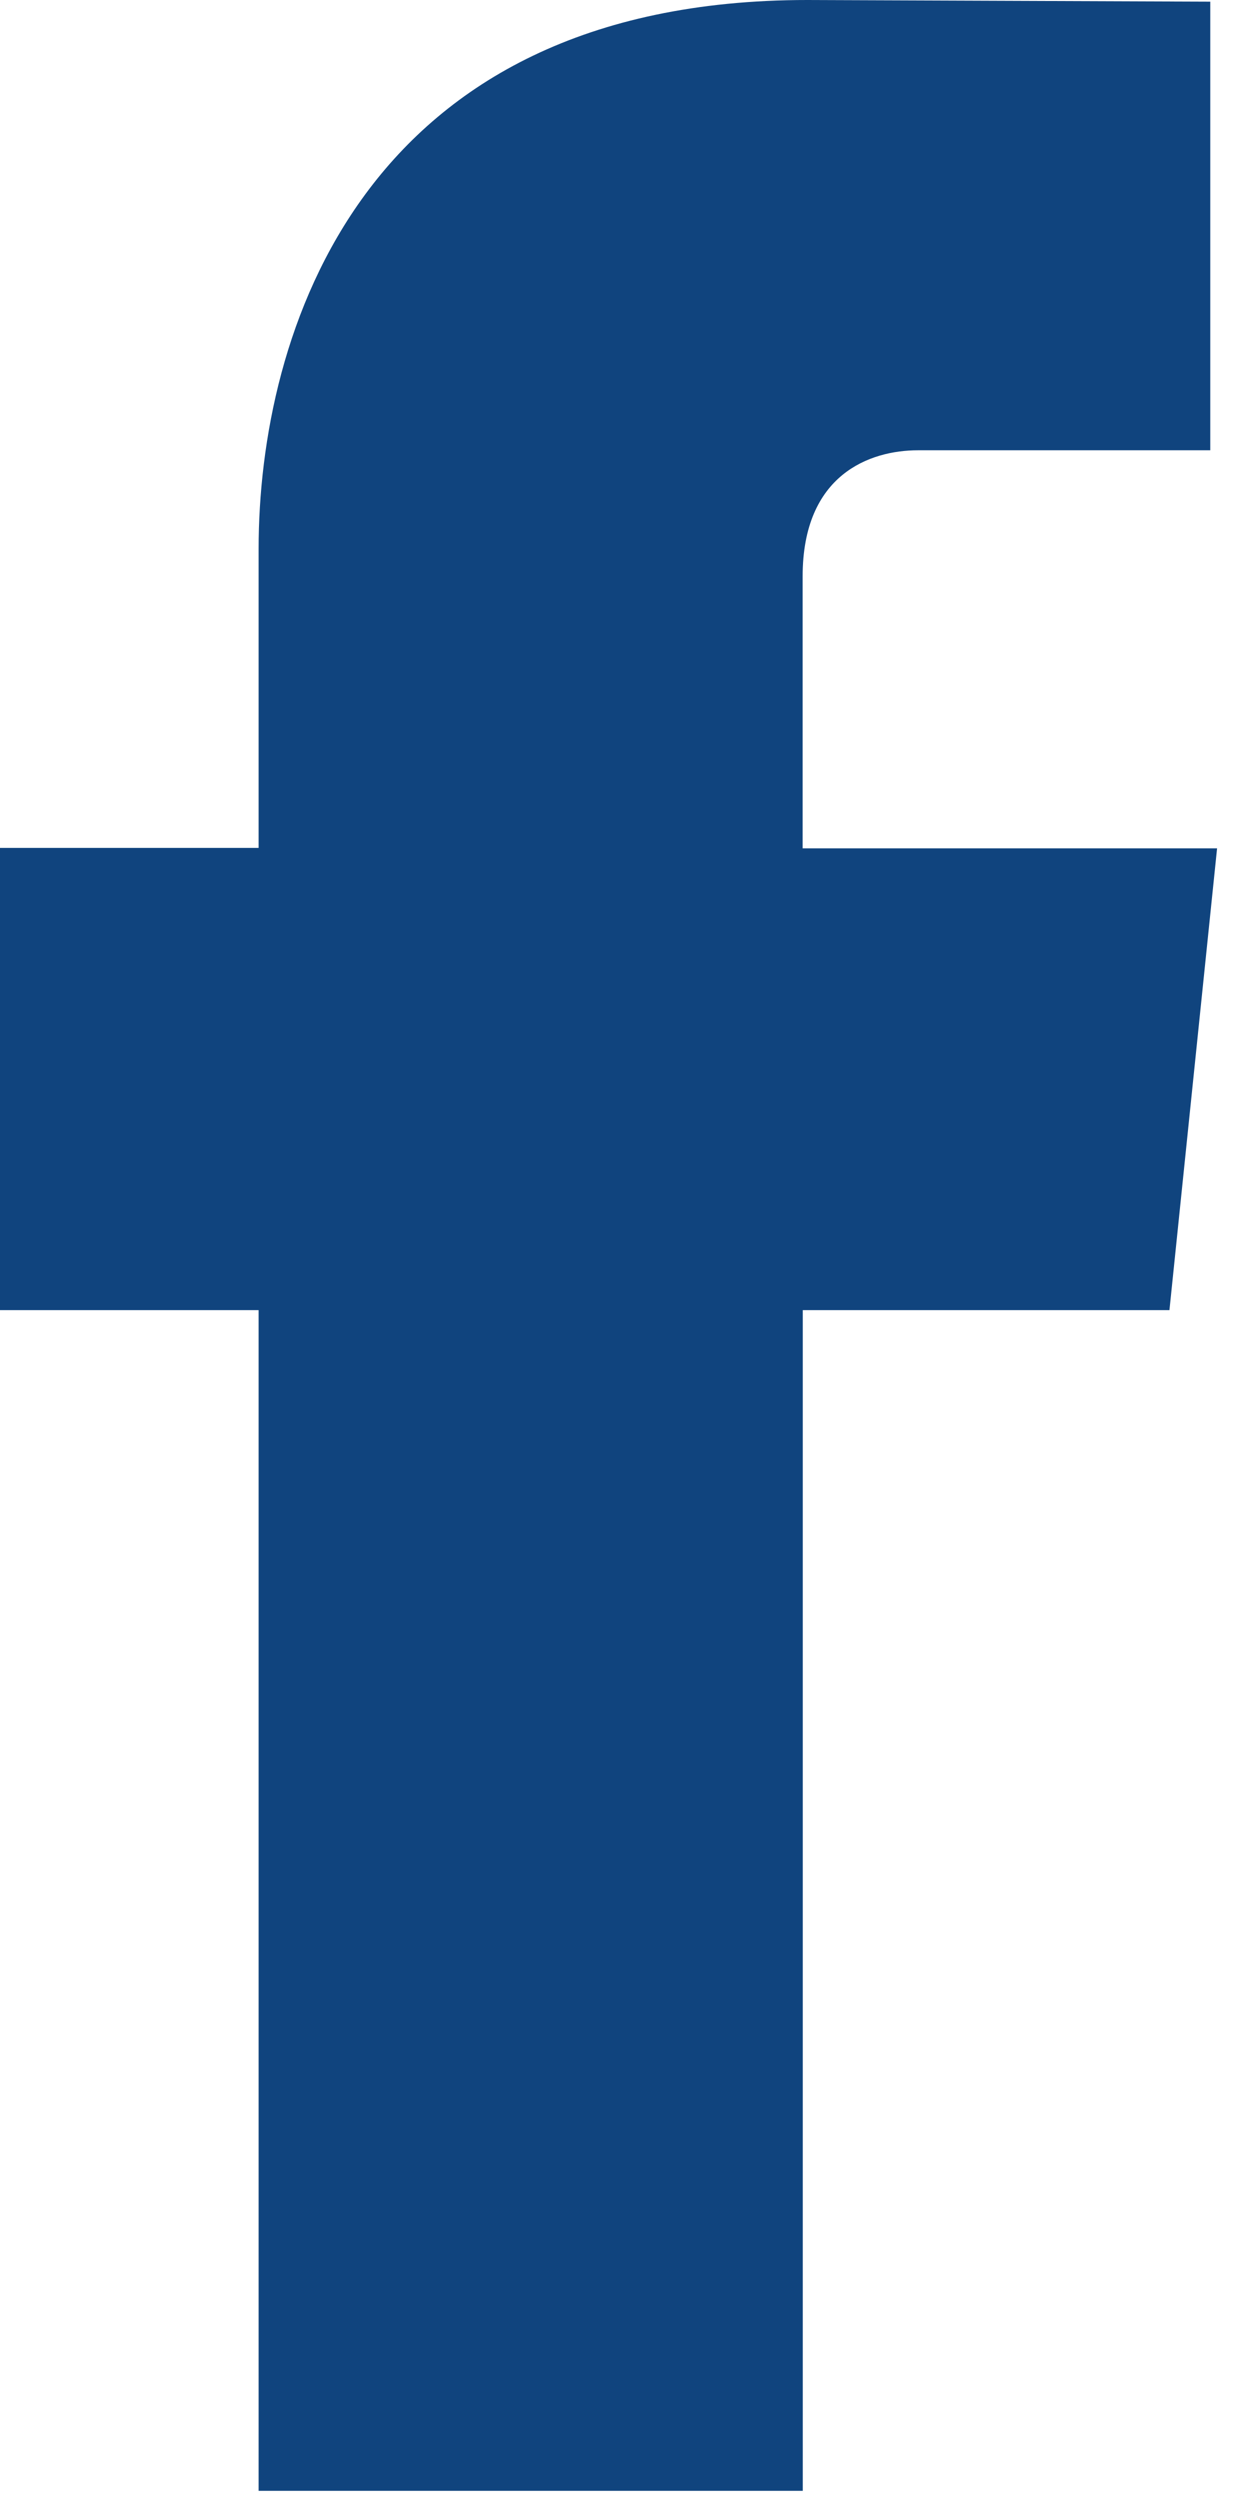 <svg xmlns="http://www.w3.org/2000/svg" width="9" height="18" viewBox="0 0 9 18"><g><g><path fill="#10447e" d="M8.42 9.433H5.78v8.501H1.862V9.433H0V6.105h1.862V3.952C1.862 2.412 2.594 0 5.814 0l2.9.012v3.23H6.61c-.346 0-.831.173-.831.908v1.958h2.984z"/></g></g></svg>